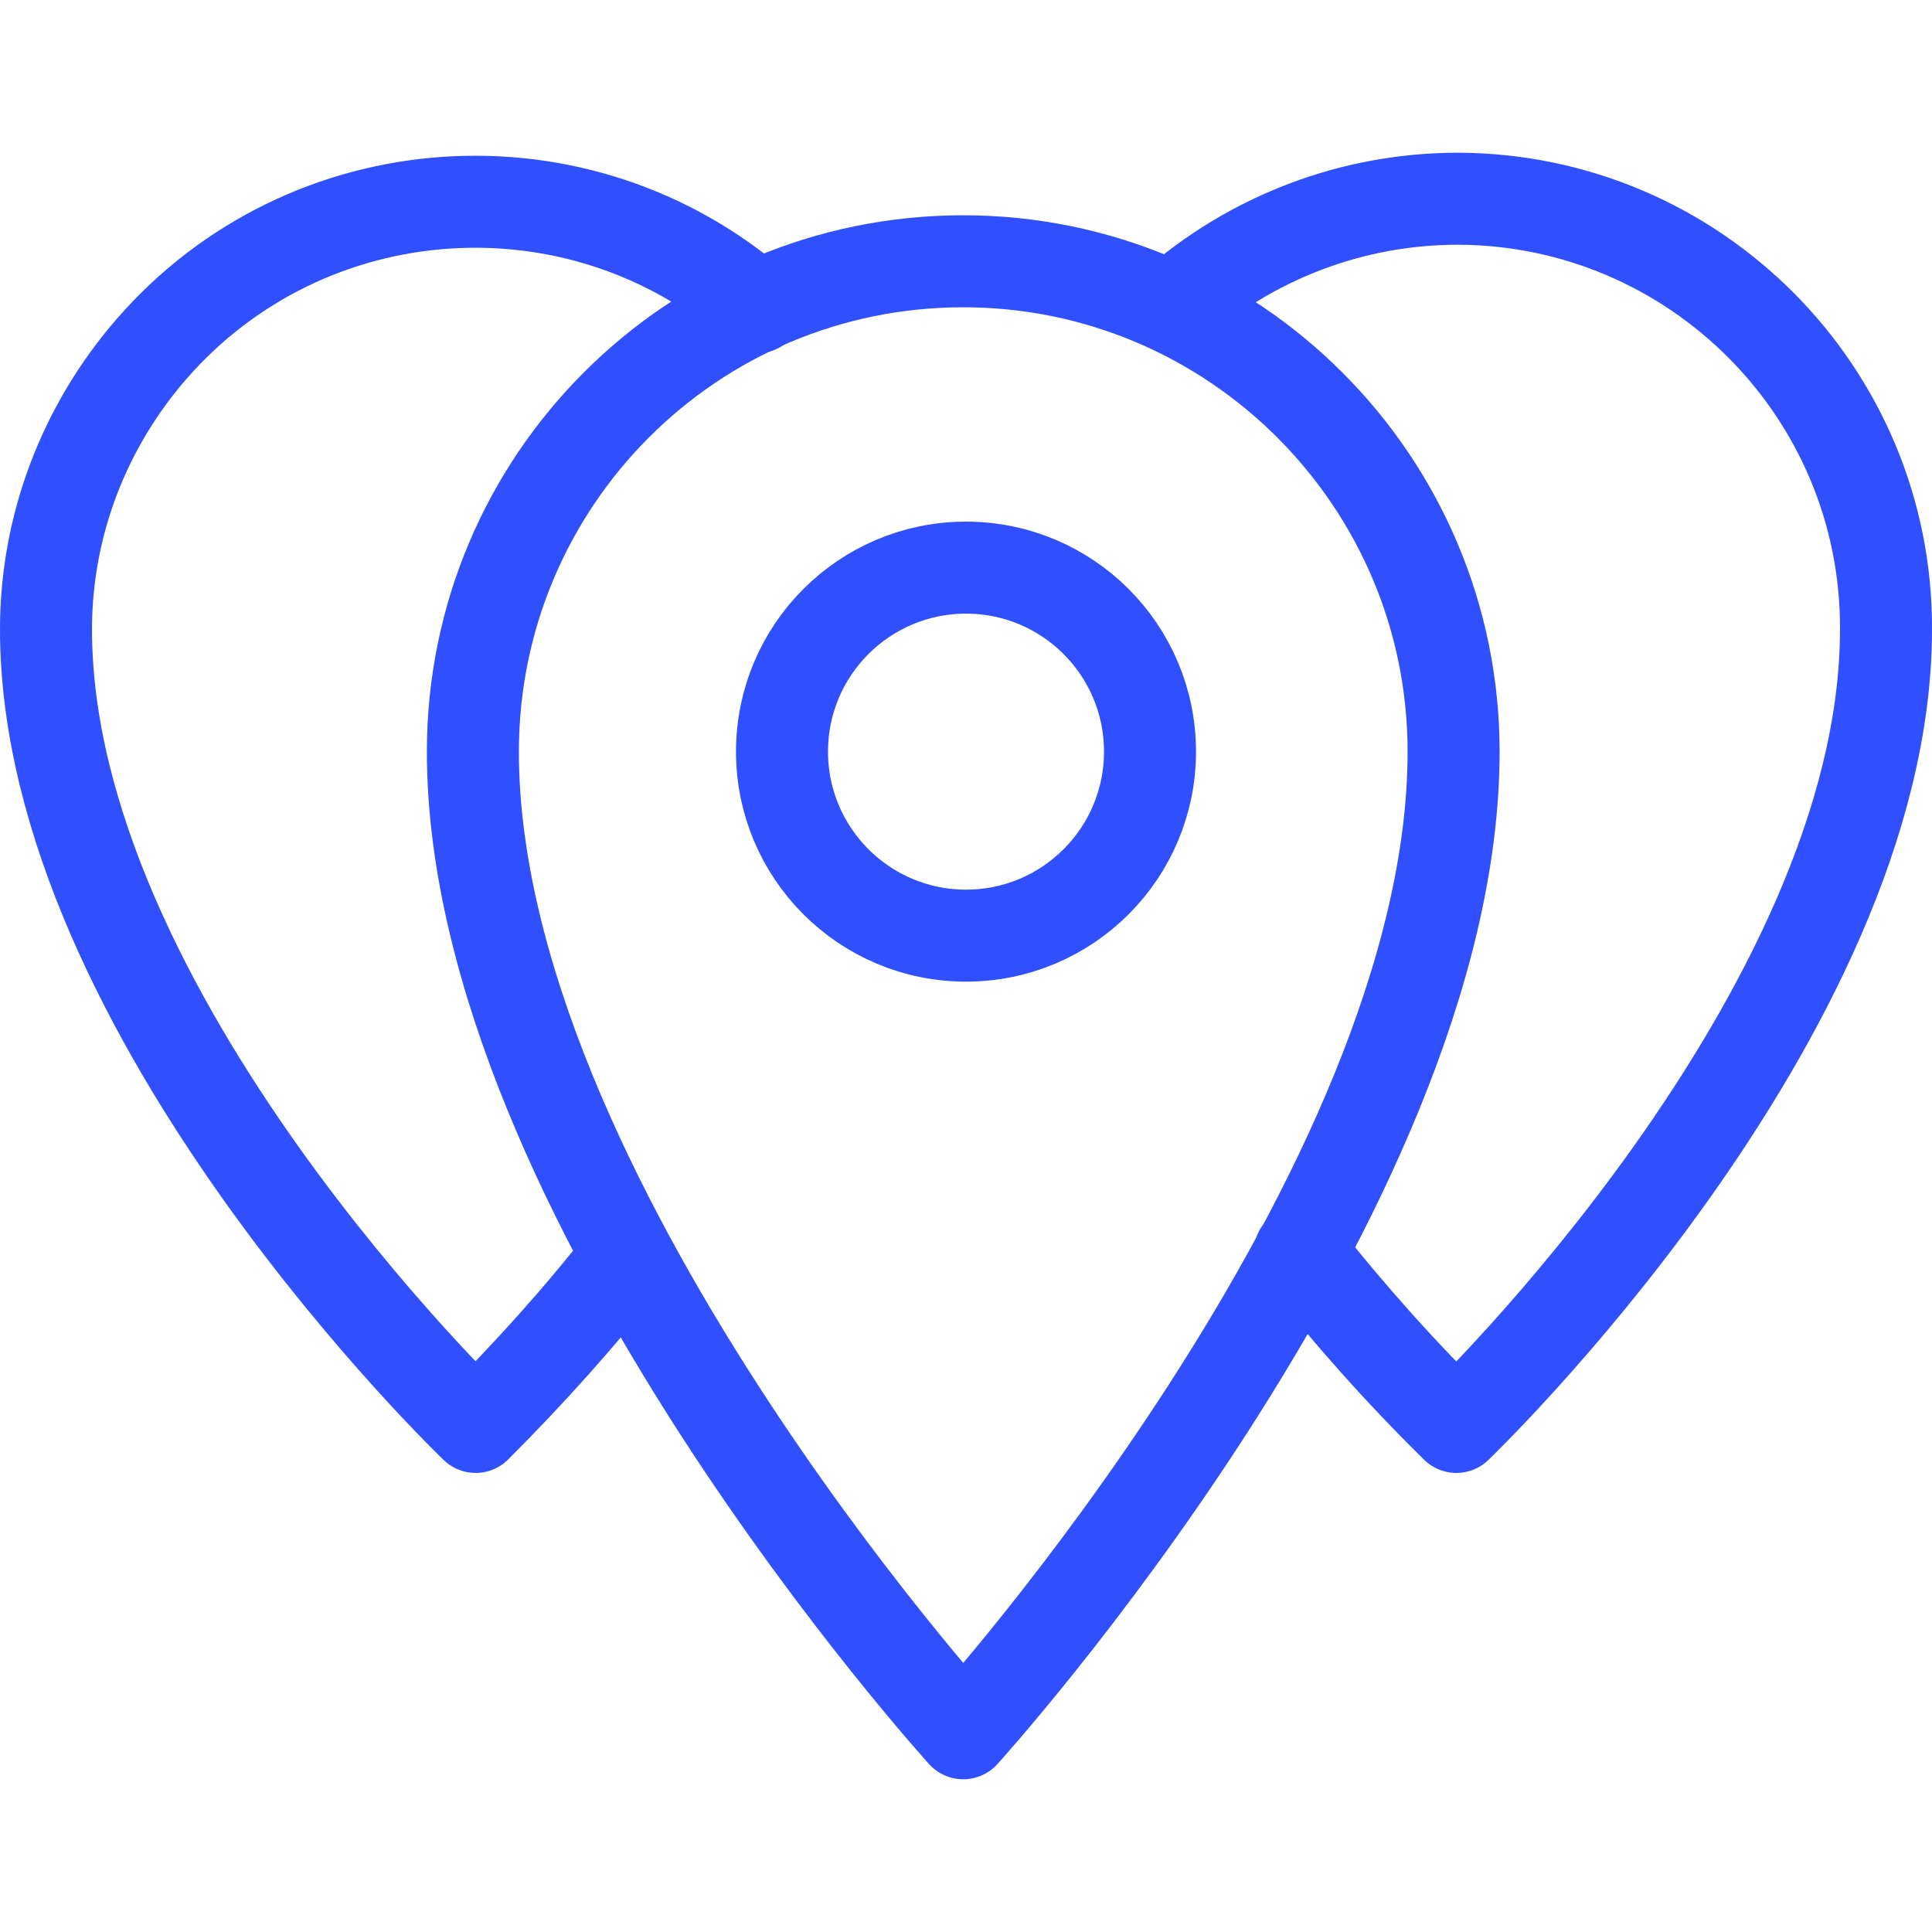<?xml version="1.0" encoding="utf-8"?>
<!-- Generator: Adobe Illustrator 24.2.1, SVG Export Plug-In . SVG Version: 6.00 Build 0)  -->
<svg version="1.1" xmlns="http://www.w3.org/2000/svg" xmlns:xlink="http://www.w3.org/1999/xlink" x="0px" y="0px"
	 viewBox="0 0 21 21" style="enable-background:new 0 0 21 21;" xml:space="preserve">
<style type="text/css">
	.st0{fill:none;stroke:#000000;stroke-width:2;stroke-linecap:round;stroke-linejoin:round;stroke-miterlimit:10;}
	.st1{display:none;fill:none;stroke:#000000;stroke-width:2;stroke-linecap:round;stroke-linejoin:round;stroke-miterlimit:10;}
	.st2{fill:none;stroke:#000000;stroke-width:2;}
	.st3{fill:none;stroke:#000000;stroke-width:2;stroke-linecap:round;stroke-linejoin:round;}
	.st4{fill:none;stroke:#304FFE;stroke-width:2;stroke-linecap:round;stroke-linejoin:round;}
	.st5{fill:none;stroke:#304FFE;stroke-width:1.5;stroke-linecap:round;stroke-linejoin:round;}
	.st6{fill:none;stroke:#304FFE;stroke-linecap:round;stroke-linejoin:round;}
	.st7{fill:none;stroke:#CCCCCC;stroke-width:2;stroke-linecap:round;stroke-linejoin:round;}
	.st8{fill:none;stroke:#CCCCCC;stroke-width:1.5;stroke-linecap:round;stroke-linejoin:round;}
	.st9{fill:none;stroke:#CCCCCC;stroke-linecap:round;stroke-linejoin:round;}
	.st10{fill:none;stroke:#FFFFFF;stroke-width:2;stroke-linecap:round;stroke-linejoin:round;}
	.st11{fill:none;stroke:#FFFFFF;stroke-width:1.5;stroke-linecap:round;stroke-linejoin:round;}
	.st12{fill:none;stroke:#FFFFFF;stroke-linecap:round;stroke-linejoin:round;}
	.st13{fill:none;stroke:#EBEBEB;stroke-width:2;stroke-linecap:round;stroke-linejoin:round;}
</style>
<g id="Layer_1">
	<g>
		<path class="st6" d="M14.13,13.61c0.53,0.67,1.09,1.3,1.7,1.9c0,0,4.67-4.47,4.67-8.67c0.01-2.58-2.08-4.67-4.65-4.68
			c-1.15,0-2.25,0.42-3.11,1.18 M8.23,3.34C6.29,1.65,3.34,1.85,1.65,3.79C0.91,4.64,0.5,5.72,0.5,6.84c0,4.2,4.67,8.67,4.67,8.67
			c0.58-0.58,1.13-1.19,1.63-1.83"/>
		<path class="st6" d="M10.47,2.84c-2.95,0-5.33,2.39-5.33,5.33c0,4.8,5.33,10.67,5.33,10.67s5.33-5.87,5.33-10.67
			C15.8,5.23,13.41,2.84,10.47,2.84z"/>
		<circle class="st6" cx="10.5" cy="8.17" r="2"/>
	</g>
</g>
<g id="Layer_2">
</g>
</svg>
